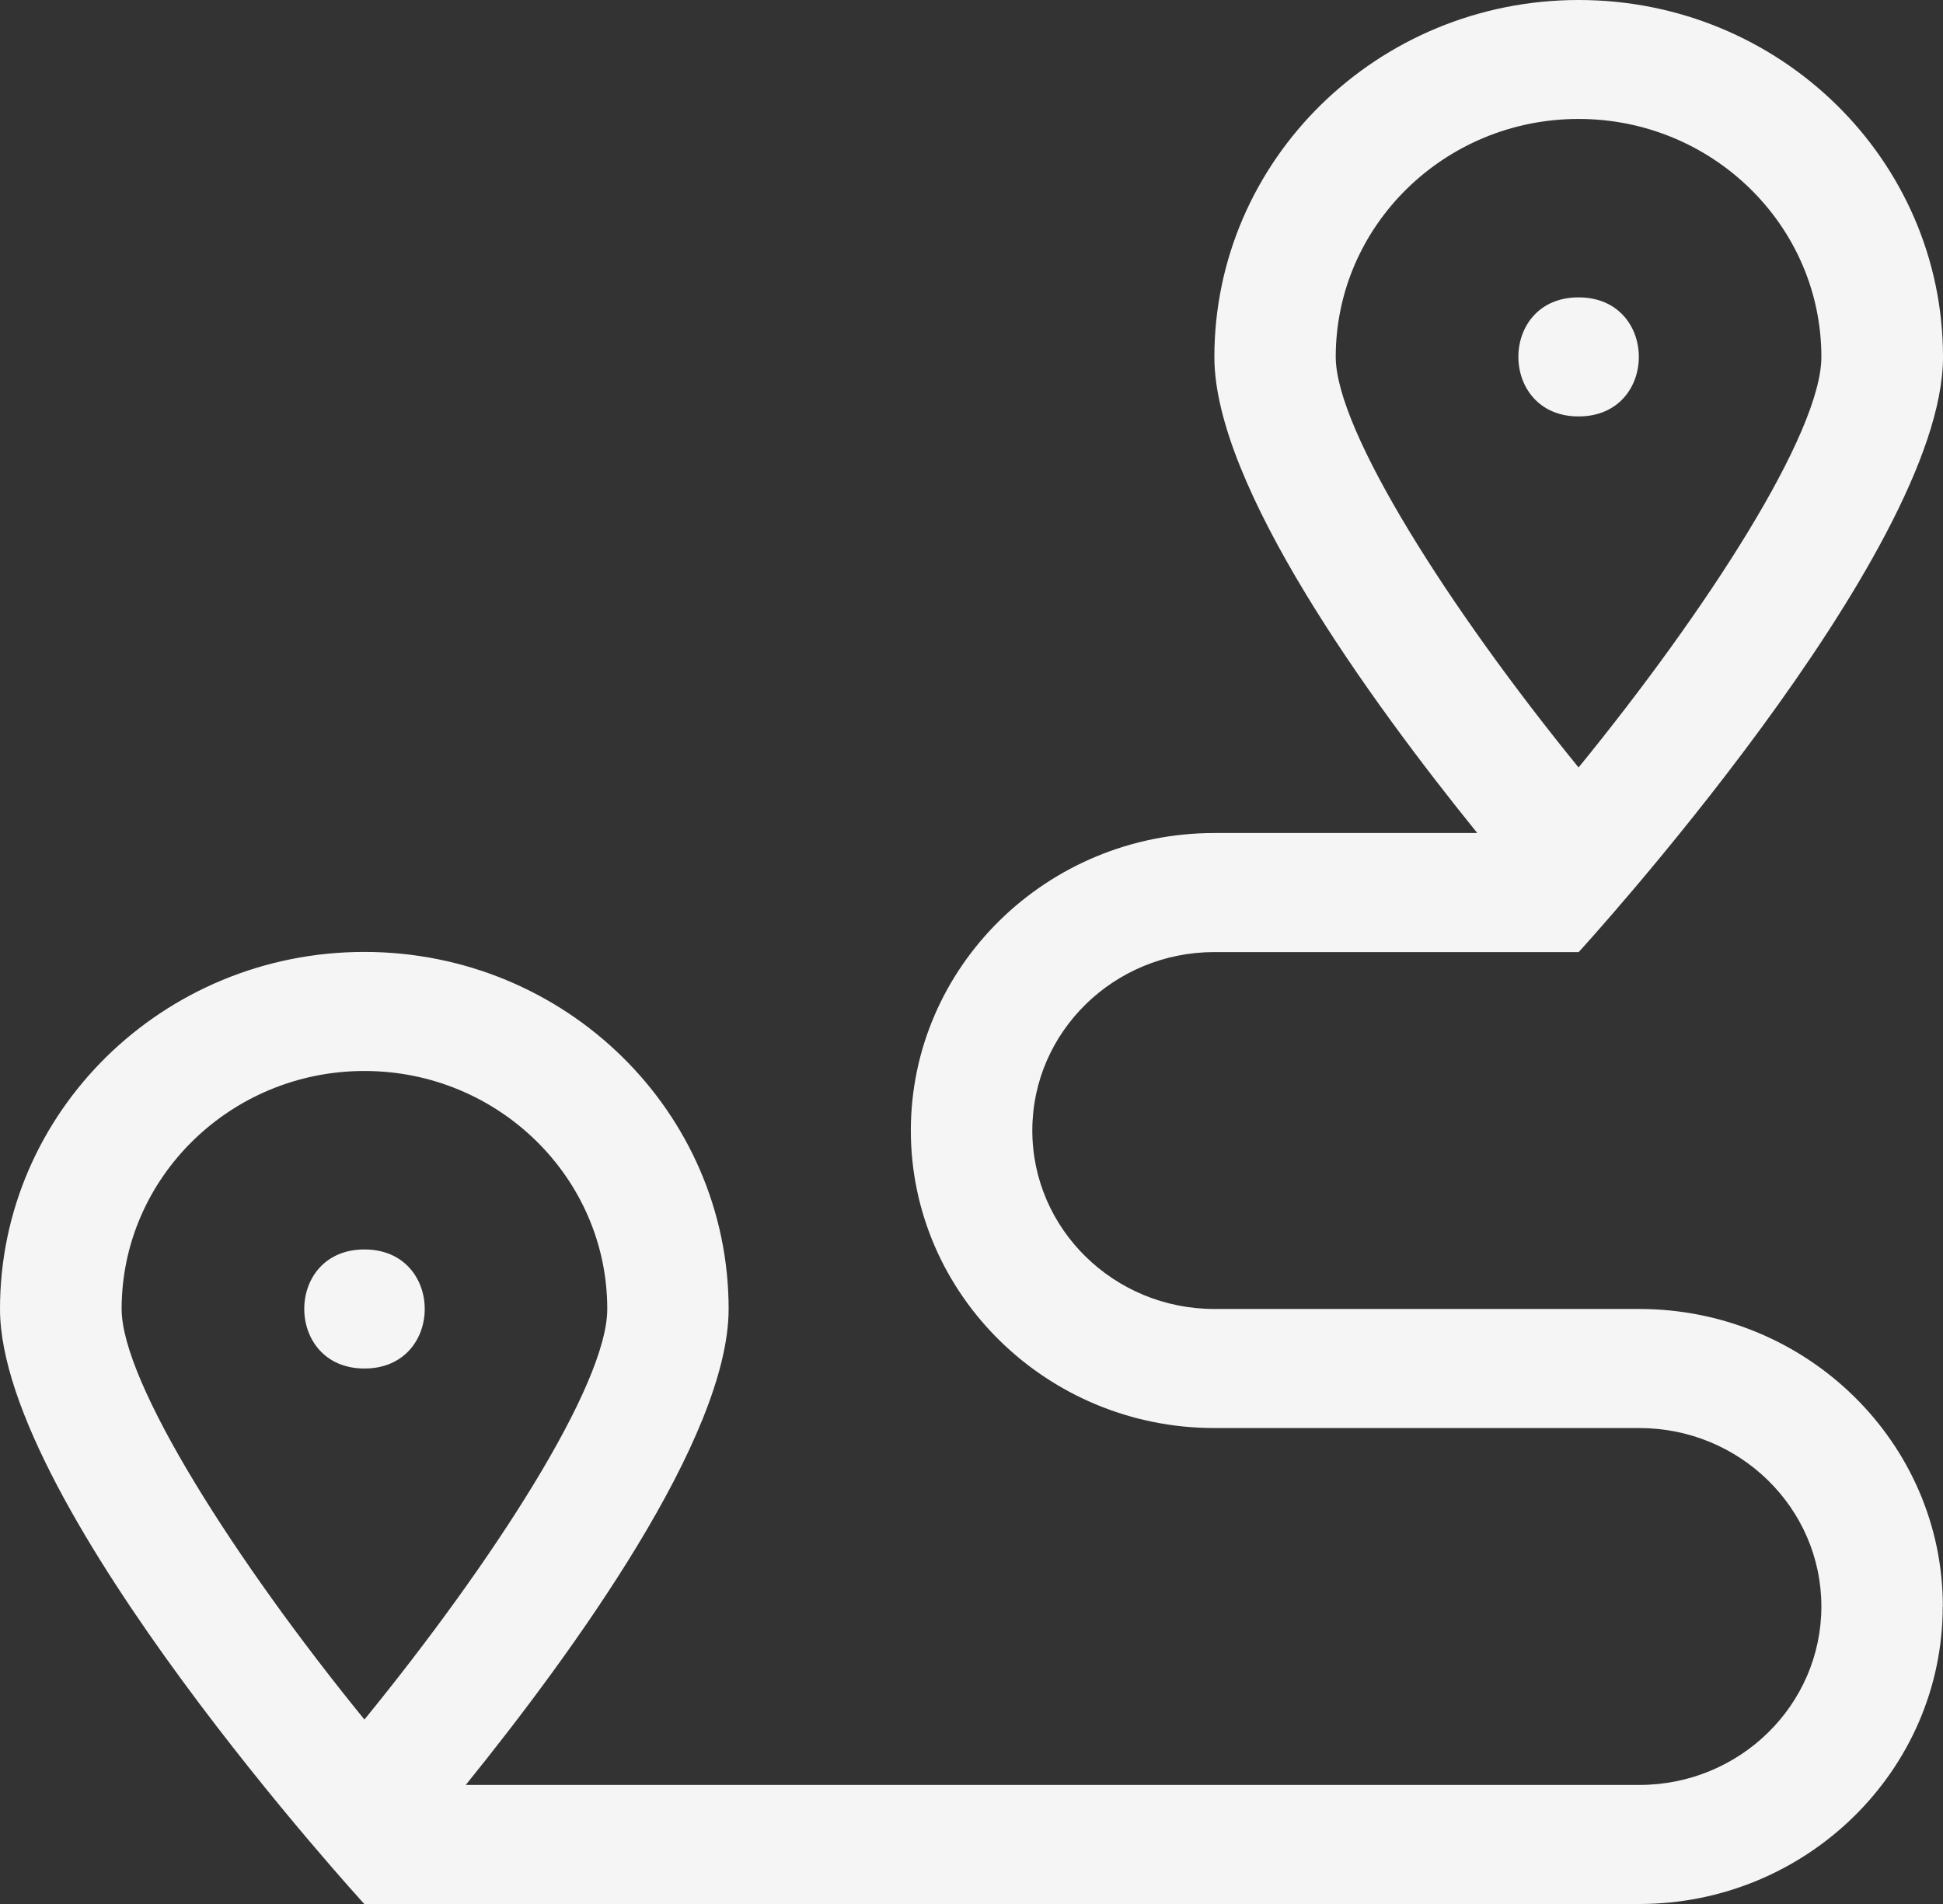 <svg width="50" height="49" viewBox="0 0 50 49" fill="none" xmlns="http://www.w3.org/2000/svg">
<rect x="0" y="0" width="50" height="49" fill="#333333" stroke="none"/>
<path d="M49.993 41.343C49.993 45.563 46.487 49 42.181 49H9.375C9.375 49 0 38.761 0 33.687C0 28.613 4.198 24.498 9.375 24.498C14.552 24.498 18.75 28.613 18.75 33.687C18.75 36.997 14.756 42.51 11.985 45.936H42.185C44.773 45.936 46.87 43.877 46.87 41.343C46.87 38.81 44.77 36.751 42.185 36.751H31.25C26.945 36.751 23.439 33.314 23.439 29.094C23.439 24.874 26.945 21.438 31.25 21.438H38.015C35.244 18.012 31.25 12.499 31.25 9.189C31.25 4.118 35.449 0 40.625 0C45.802 0 50 4.115 50 9.189C50 14.262 40.625 24.502 40.625 24.502H31.25C28.662 24.502 26.565 26.561 26.565 29.094C26.565 31.628 28.666 33.687 31.25 33.687H42.185C46.49 33.687 49.996 37.123 49.996 41.343H49.993ZM9.378 44.253C12.687 40.194 15.627 35.641 15.627 33.687C15.627 30.31 12.823 27.562 9.378 27.562C5.933 27.562 3.13 30.31 3.13 33.687C3.13 35.581 6.059 40.177 9.378 44.253ZM9.378 35.219C7.317 35.219 7.31 32.155 9.378 32.155C11.447 32.155 11.447 35.219 9.378 35.219ZM40.622 19.751C43.931 15.693 46.87 11.139 46.87 9.185C46.87 5.808 44.067 3.061 40.622 3.061C37.176 3.061 34.373 5.808 34.373 9.185C34.373 11.079 37.302 15.675 40.622 19.751ZM40.622 10.717C38.56 10.717 38.553 7.653 40.622 7.653C42.69 7.653 42.69 10.717 40.622 10.717Z" fill="#F5F5F5"/>
</svg>
